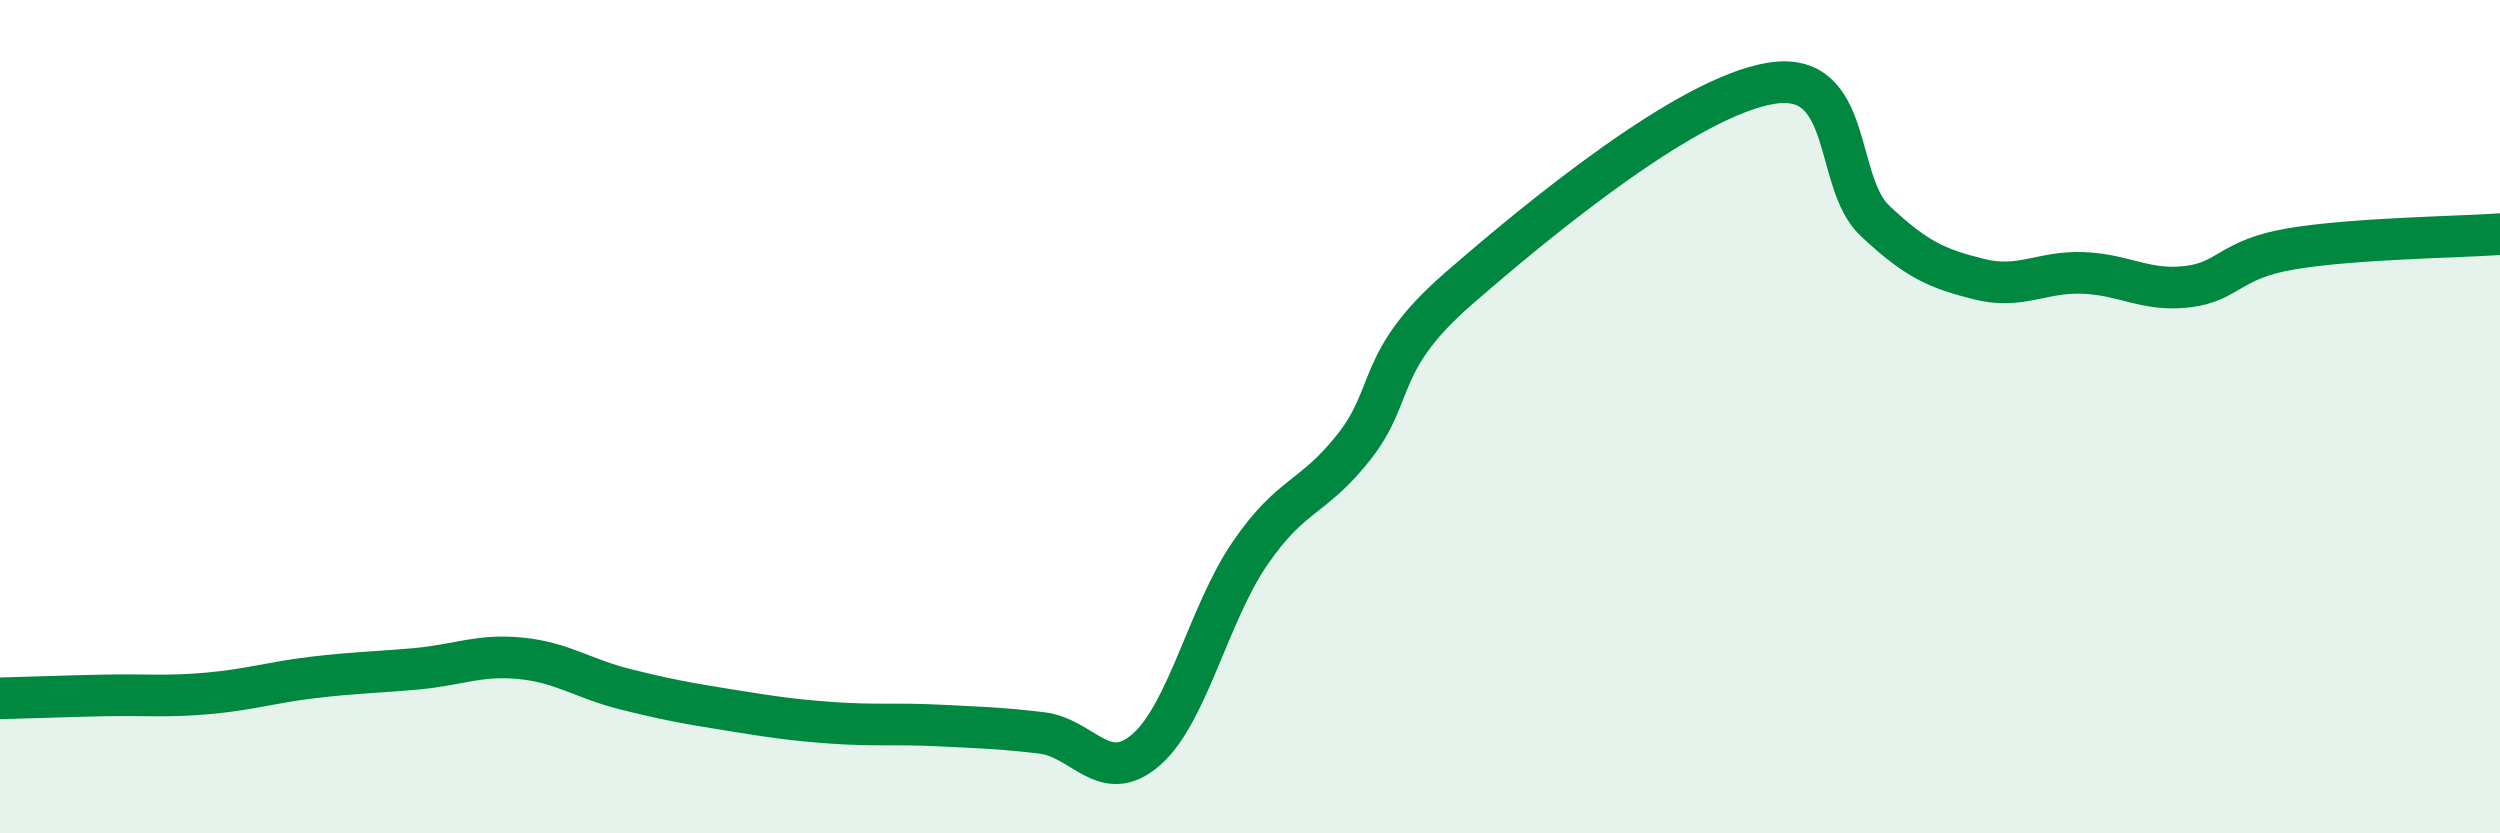 
    <svg width="60" height="20" viewBox="0 0 60 20" xmlns="http://www.w3.org/2000/svg">
      <path
        d="M 0,16.76 C 0.5,16.75 1.5,16.71 2.5,16.69 C 3.5,16.67 4,16.73 5,16.64 C 6,16.55 6.5,16.38 7.5,16.26 C 8.5,16.14 9,16.14 10,16.05 C 11,15.96 11.5,15.7 12.5,15.8 C 13.5,15.9 14,16.29 15,16.54 C 16,16.79 16.5,16.88 17.5,17.04 C 18.5,17.2 19,17.28 20,17.35 C 21,17.42 21.5,17.36 22.5,17.41 C 23.5,17.46 24,17.47 25,17.59 C 26,17.71 26.5,18.86 27.5,18 C 28.5,17.14 29,14.74 30,13.28 C 31,11.82 31.5,11.99 32.5,10.72 C 33.5,9.45 33,8.67 35,6.93 C 37,5.19 40.5,2.33 42.5,2 C 44.5,1.67 44,4.36 45,5.3 C 46,6.24 46.5,6.45 47.5,6.7 C 48.5,6.95 49,6.51 50,6.55 C 51,6.59 51.5,7 52.5,6.88 C 53.5,6.76 53.5,6.22 55,5.97 C 56.5,5.72 59,5.69 60,5.62L60 20L0 20Z"
        fill="#008740"
        opacity="0.1"
        stroke-linecap="round"
        stroke-linejoin="round"
      />
      <path
        d="M 0,16.76 C 0.5,16.75 1.5,16.71 2.5,16.69 C 3.5,16.67 4,16.73 5,16.64 C 6,16.55 6.5,16.38 7.5,16.26 C 8.5,16.14 9,16.14 10,16.05 C 11,15.96 11.5,15.7 12.5,15.8 C 13.5,15.9 14,16.29 15,16.54 C 16,16.79 16.5,16.88 17.5,17.04 C 18.5,17.2 19,17.28 20,17.35 C 21,17.42 21.5,17.36 22.5,17.41 C 23.5,17.46 24,17.47 25,17.59 C 26,17.71 26.5,18.86 27.5,18 C 28.5,17.14 29,14.74 30,13.28 C 31,11.82 31.5,11.99 32.5,10.72 C 33.5,9.45 33,8.67 35,6.93 C 37,5.19 40.5,2.33 42.5,2 C 44.5,1.67 44,4.36 45,5.3 C 46,6.24 46.5,6.45 47.5,6.7 C 48.5,6.95 49,6.51 50,6.55 C 51,6.59 51.5,7 52.5,6.88 C 53.5,6.76 53.5,6.22 55,5.97 C 56.5,5.72 59,5.69 60,5.62"
        stroke="#008740"
        stroke-width="1"
        fill="none"
        stroke-linecap="round"
        stroke-linejoin="round"
      />
    </svg>
  